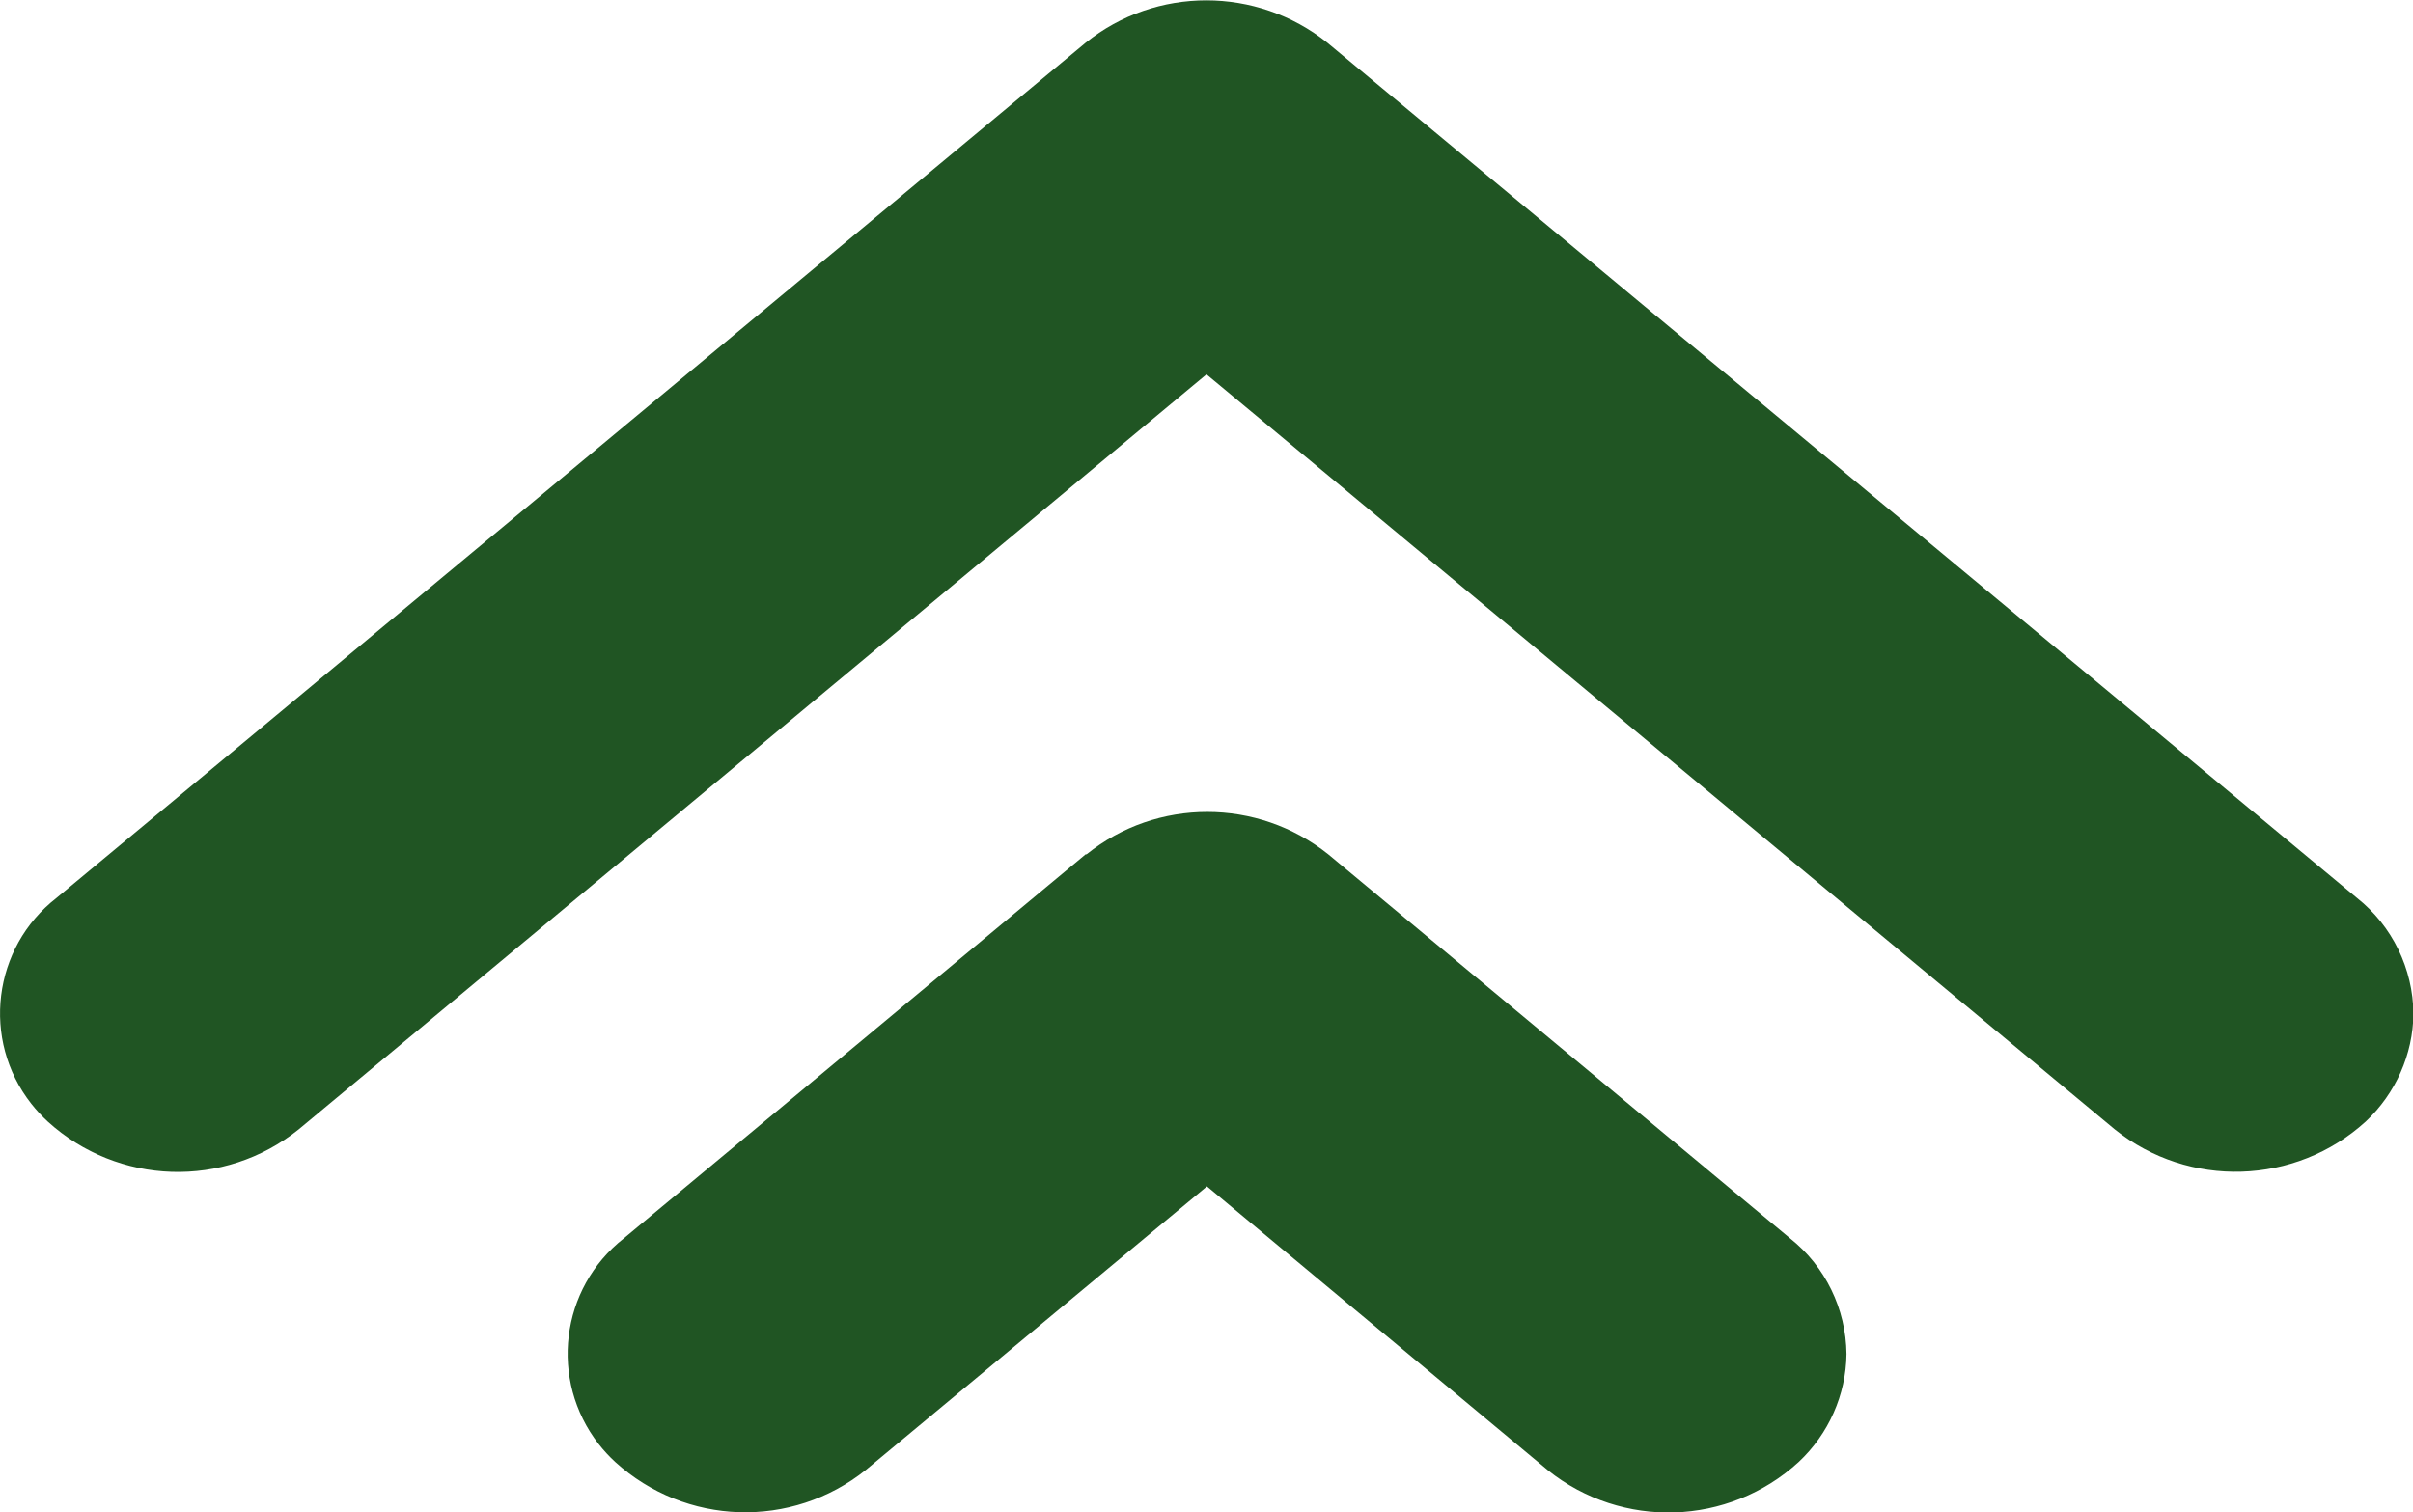 <?xml version="1.0" encoding="UTF-8"?>
<svg id="Layer_1" data-name="Layer 1" xmlns="http://www.w3.org/2000/svg" xmlns:xlink="http://www.w3.org/1999/xlink" viewBox="0 0 52.52 32.92">
  <defs>
    <style>
      .cls-1, .cls-2 {
        fill: none;
      }

      .cls-3 {
        fill: #205523;
      }

      .cls-2 {
        clip-path: url(#clippath);
      }
    </style>
    <clipPath id="clippath">
      <rect class="cls-1" width="52.52" height="32.92"/>
    </clipPath>
  </defs>
  <g id="Group_8819" data-name="Group 8819">
    <g class="cls-2">
      <g id="Group_8818" data-name="Group 8818">
        <path id="Path_4250" data-name="Path 4250" class="cls-3" d="m1.23,19.55c-1.39,1.08-1.64,3.09-.55,4.48.11.14.23.27.36.39,1.53,1.39,3.84,1.47,5.46.17L26.26,8.15l19.77,16.44c1.61,1.29,3.93,1.22,5.46-.17.65-.61,1.03-1.46,1.04-2.35-.01-.98-.46-1.91-1.23-2.52L28.89.93c-1.54-1.23-3.73-1.23-5.26,0L1.23,19.55Z"/>
        <path id="Path_4251" data-name="Path 4251" class="cls-3" d="m23.63,18.6l-10.05,8.36c-1.39,1.09-1.63,3.09-.55,4.48.11.14.23.27.36.39,1.53,1.39,3.84,1.47,5.46.17l7.42-6.17,7.42,6.18c1.61,1.29,3.93,1.22,5.46-.18.65-.61,1.03-1.46,1.04-2.35-.01-.98-.46-1.91-1.23-2.52l-10.05-8.36c-1.54-1.23-3.73-1.23-5.26,0"/>
      </g>
    </g>
  </g>
</svg>